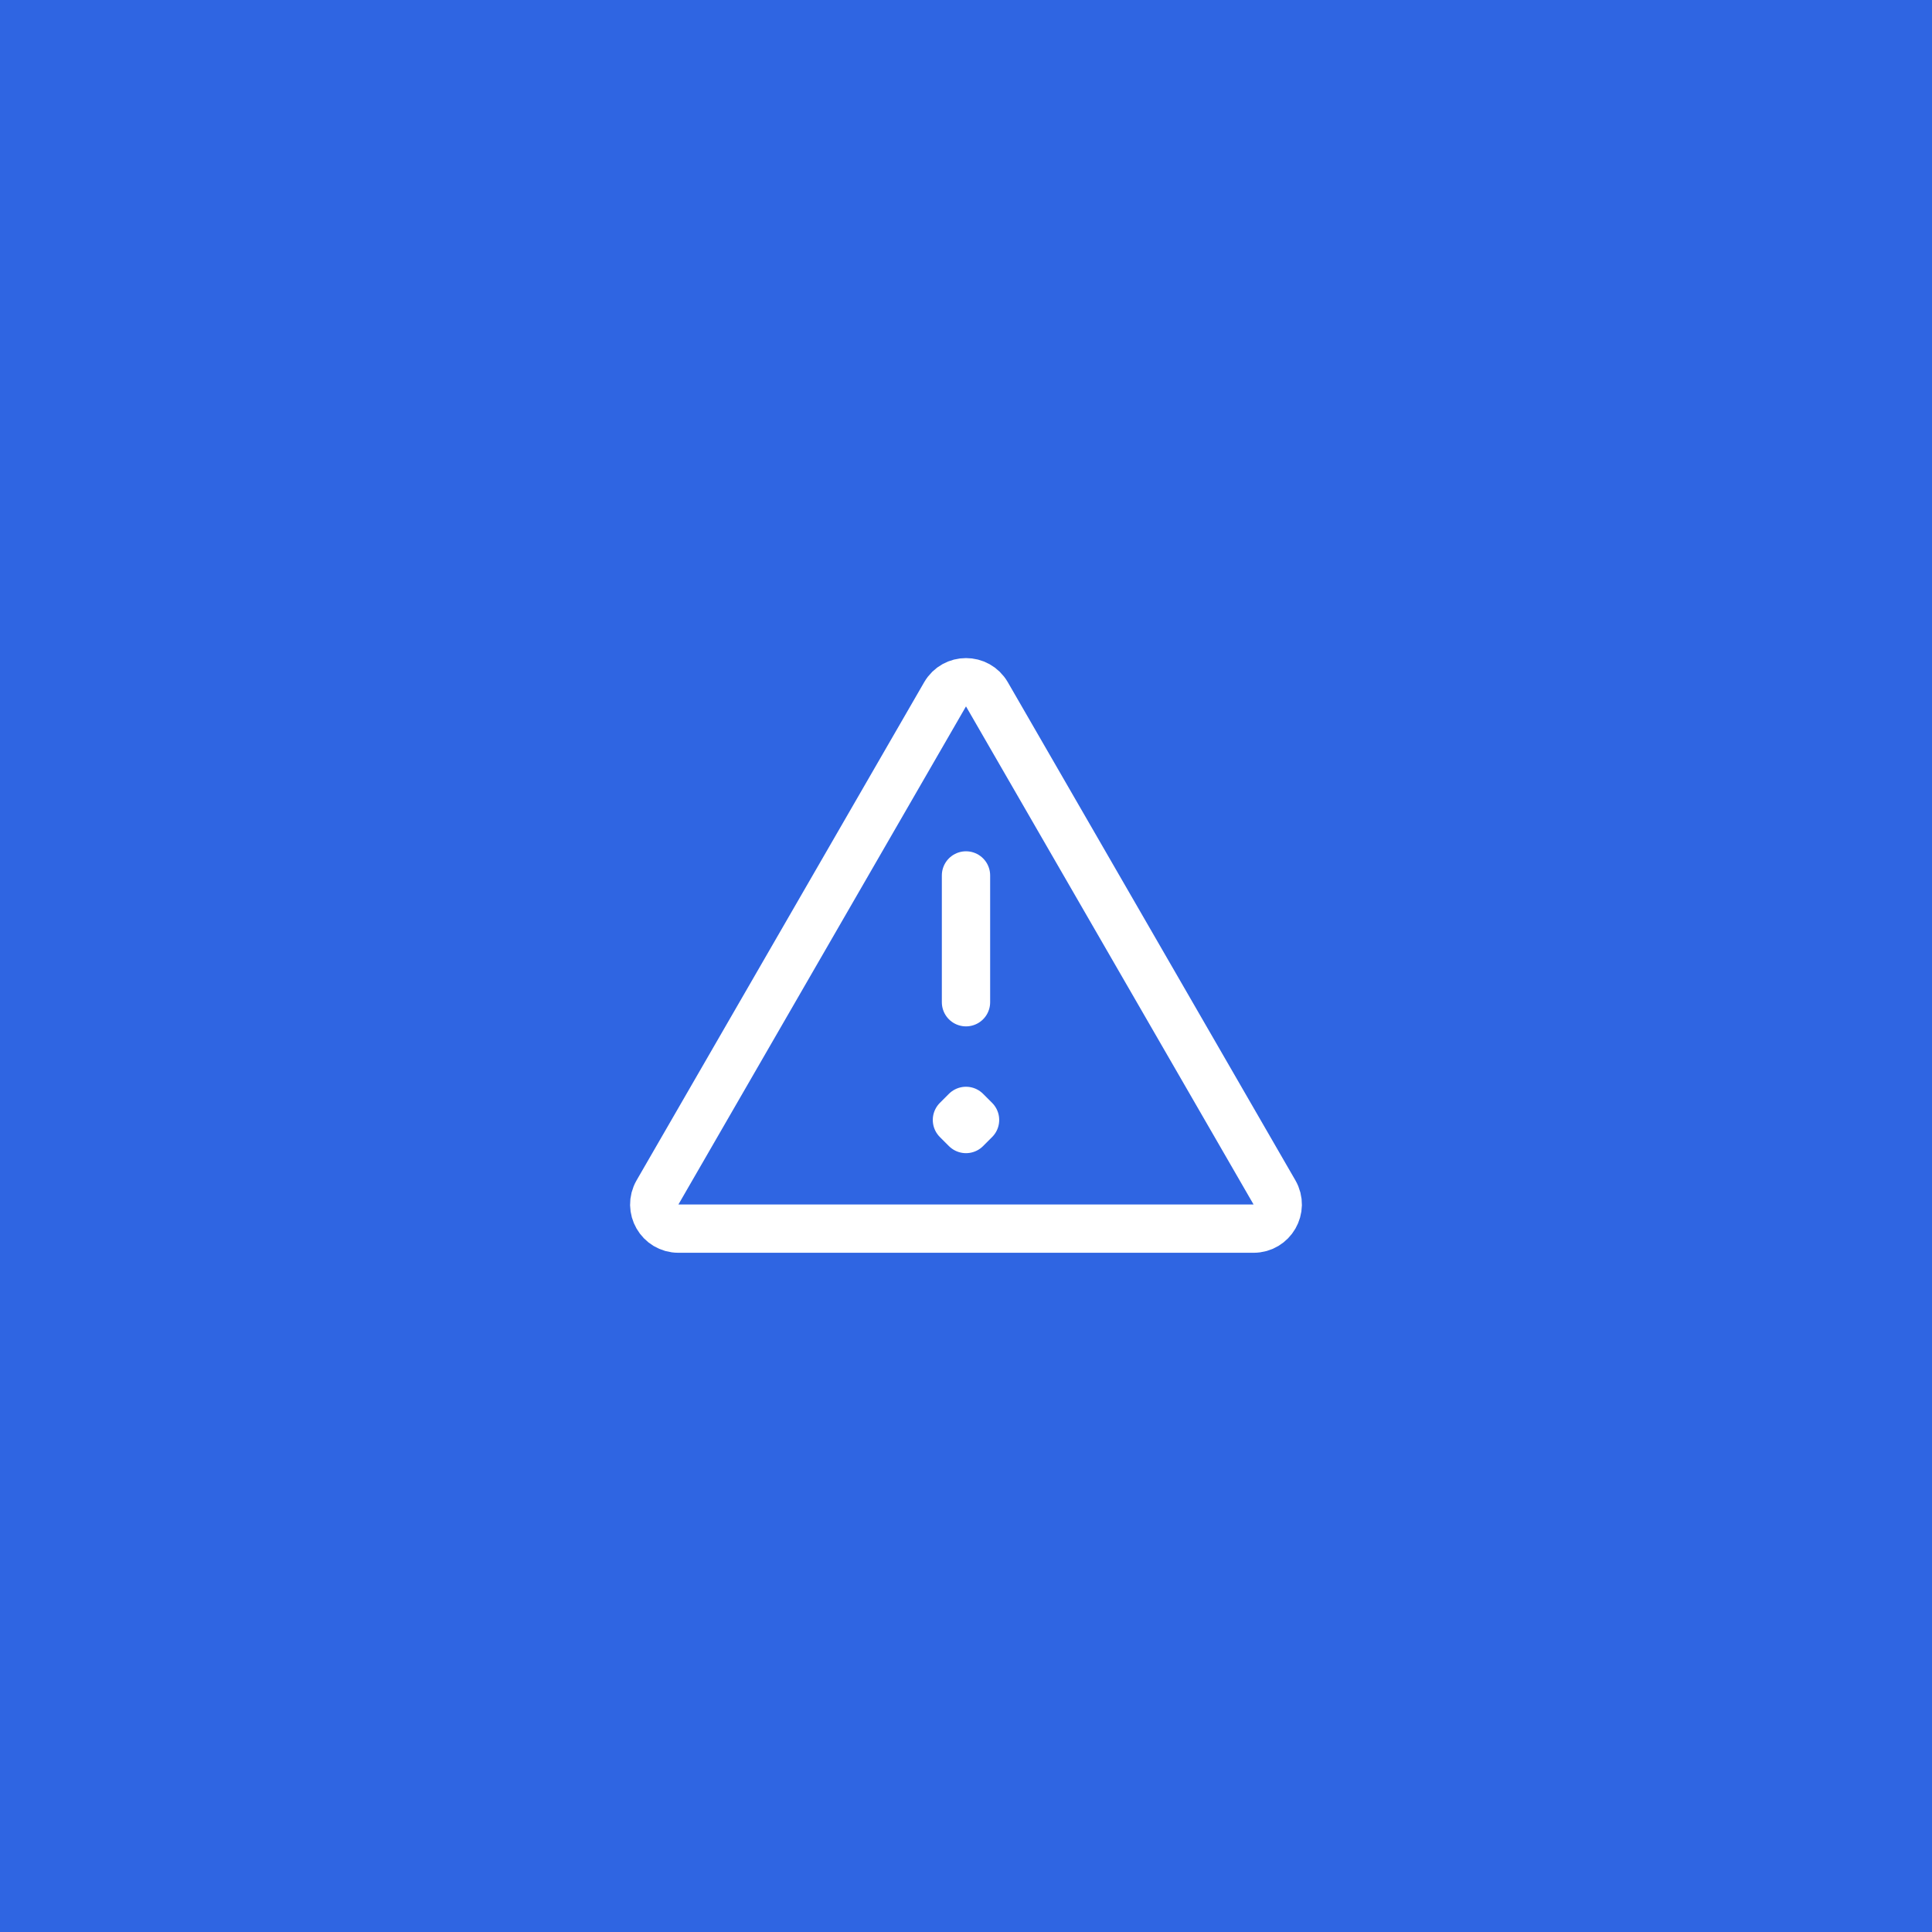 <?xml version="1.0" encoding="UTF-8"?> <svg xmlns="http://www.w3.org/2000/svg" width="400" height="400" viewBox="0 0 400 400" fill="none"> <rect width="400" height="400" fill="#2F65E2"></rect> <path d="M199.999 181.25L199.999 207.5M199.999 230L201.874 231.875L199.999 233.75L198.124 231.875L199.999 230ZM140.46 254.375H259.538C263.387 254.375 265.793 250.208 263.868 246.875L204.329 143.75C202.404 140.417 197.593 140.417 195.669 143.75L136.129 246.875C134.205 250.208 136.611 254.375 140.46 254.375Z" stroke="white" stroke-width="10" stroke-linecap="round" stroke-linejoin="round"></path> </svg> 